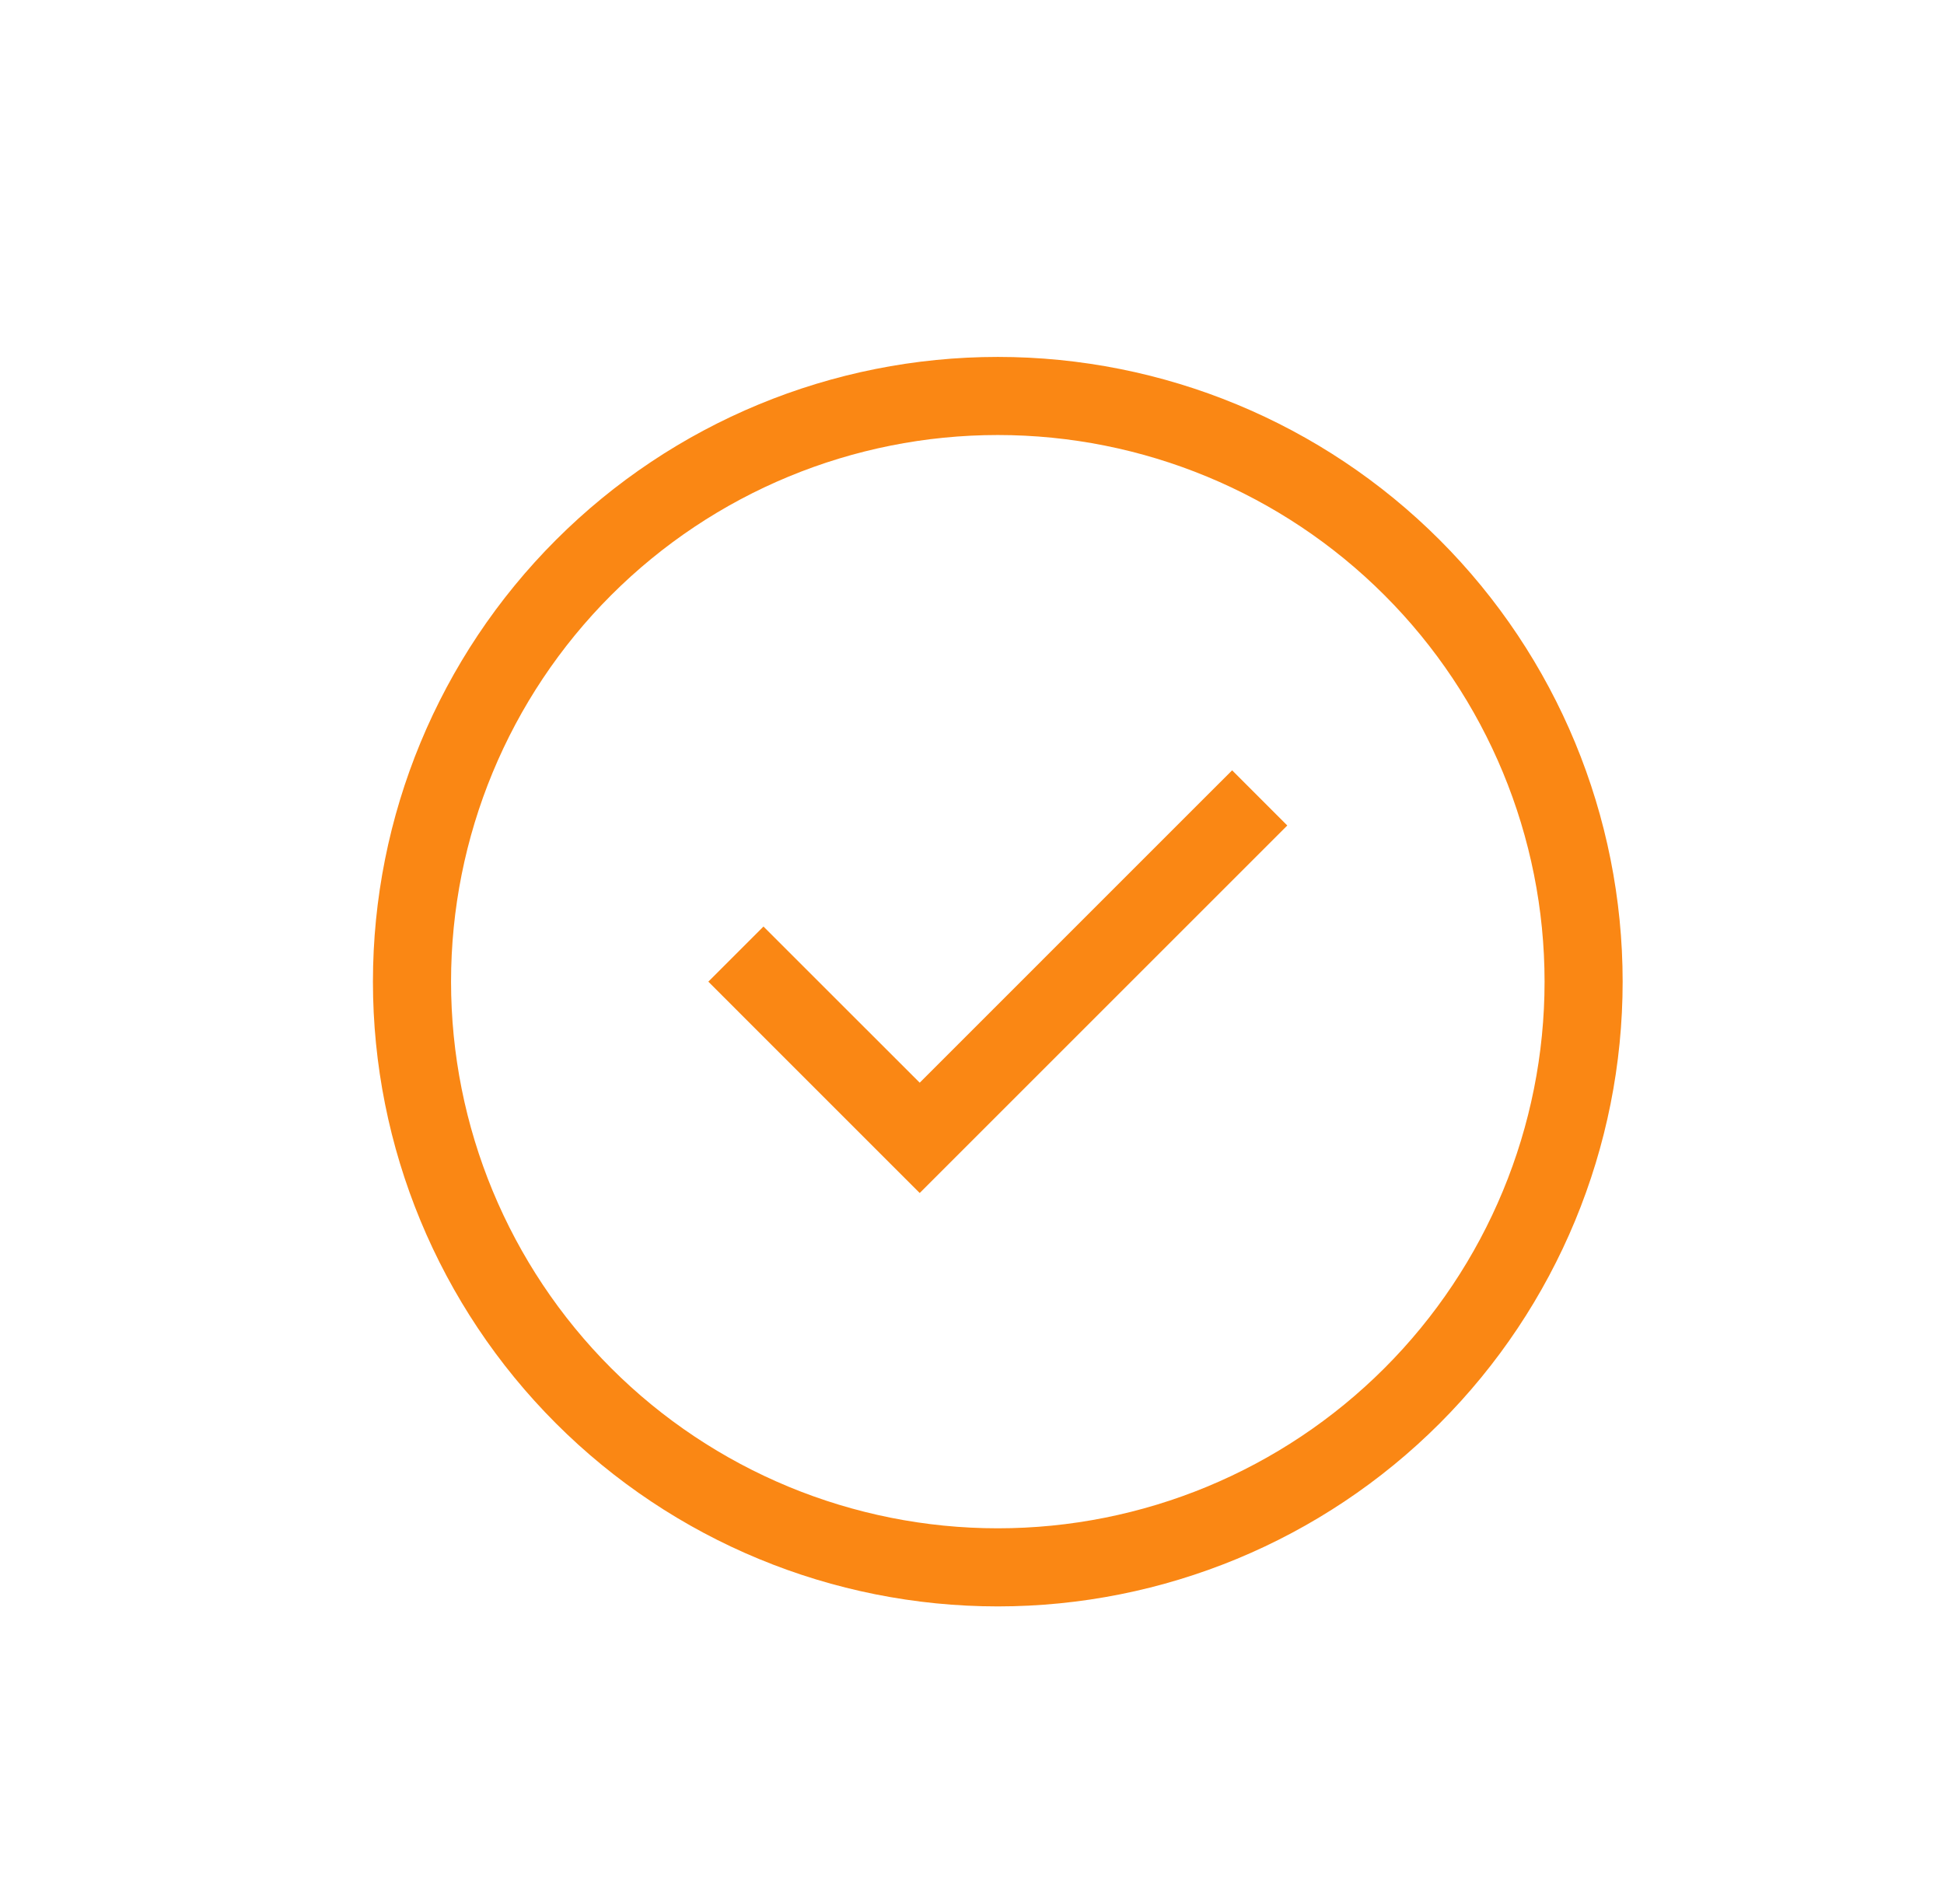 <svg width="49" height="48" viewBox="0 0 49 48" fill="none" xmlns="http://www.w3.org/2000/svg">
<path d="M25.15 10.967C28.805 10.967 32.311 12.419 34.895 15.003C37.48 17.588 38.932 21.093 38.932 24.748C38.932 28.403 37.48 31.908 34.895 34.493C32.311 37.077 28.805 38.529 25.15 38.529C21.495 38.529 17.99 37.077 15.406 34.493C12.821 31.908 11.369 28.403 11.369 24.748C11.369 21.093 12.821 17.588 15.406 15.003C17.99 12.419 21.495 10.967 25.15 10.967ZM25.15 40.498C29.328 40.498 33.334 38.839 36.287 35.885C39.241 32.931 40.9 28.925 40.9 24.748C40.9 20.571 39.241 16.565 36.287 13.611C33.334 10.657 29.328 8.998 25.15 8.998C20.973 8.998 16.967 10.657 14.014 13.611C11.06 16.565 9.4 20.571 9.4 24.748C9.4 28.925 11.06 32.931 14.014 35.885C16.967 38.839 20.973 40.498 25.15 40.498ZM31.752 21.506L32.447 20.811L31.057 19.42L30.361 20.115L23.182 27.295L19.939 24.053L19.244 23.358L17.854 24.748L18.549 25.443L22.486 29.381L23.182 30.076L23.877 29.381L31.752 21.506Z" fill="#FA8714"/>
</svg>
